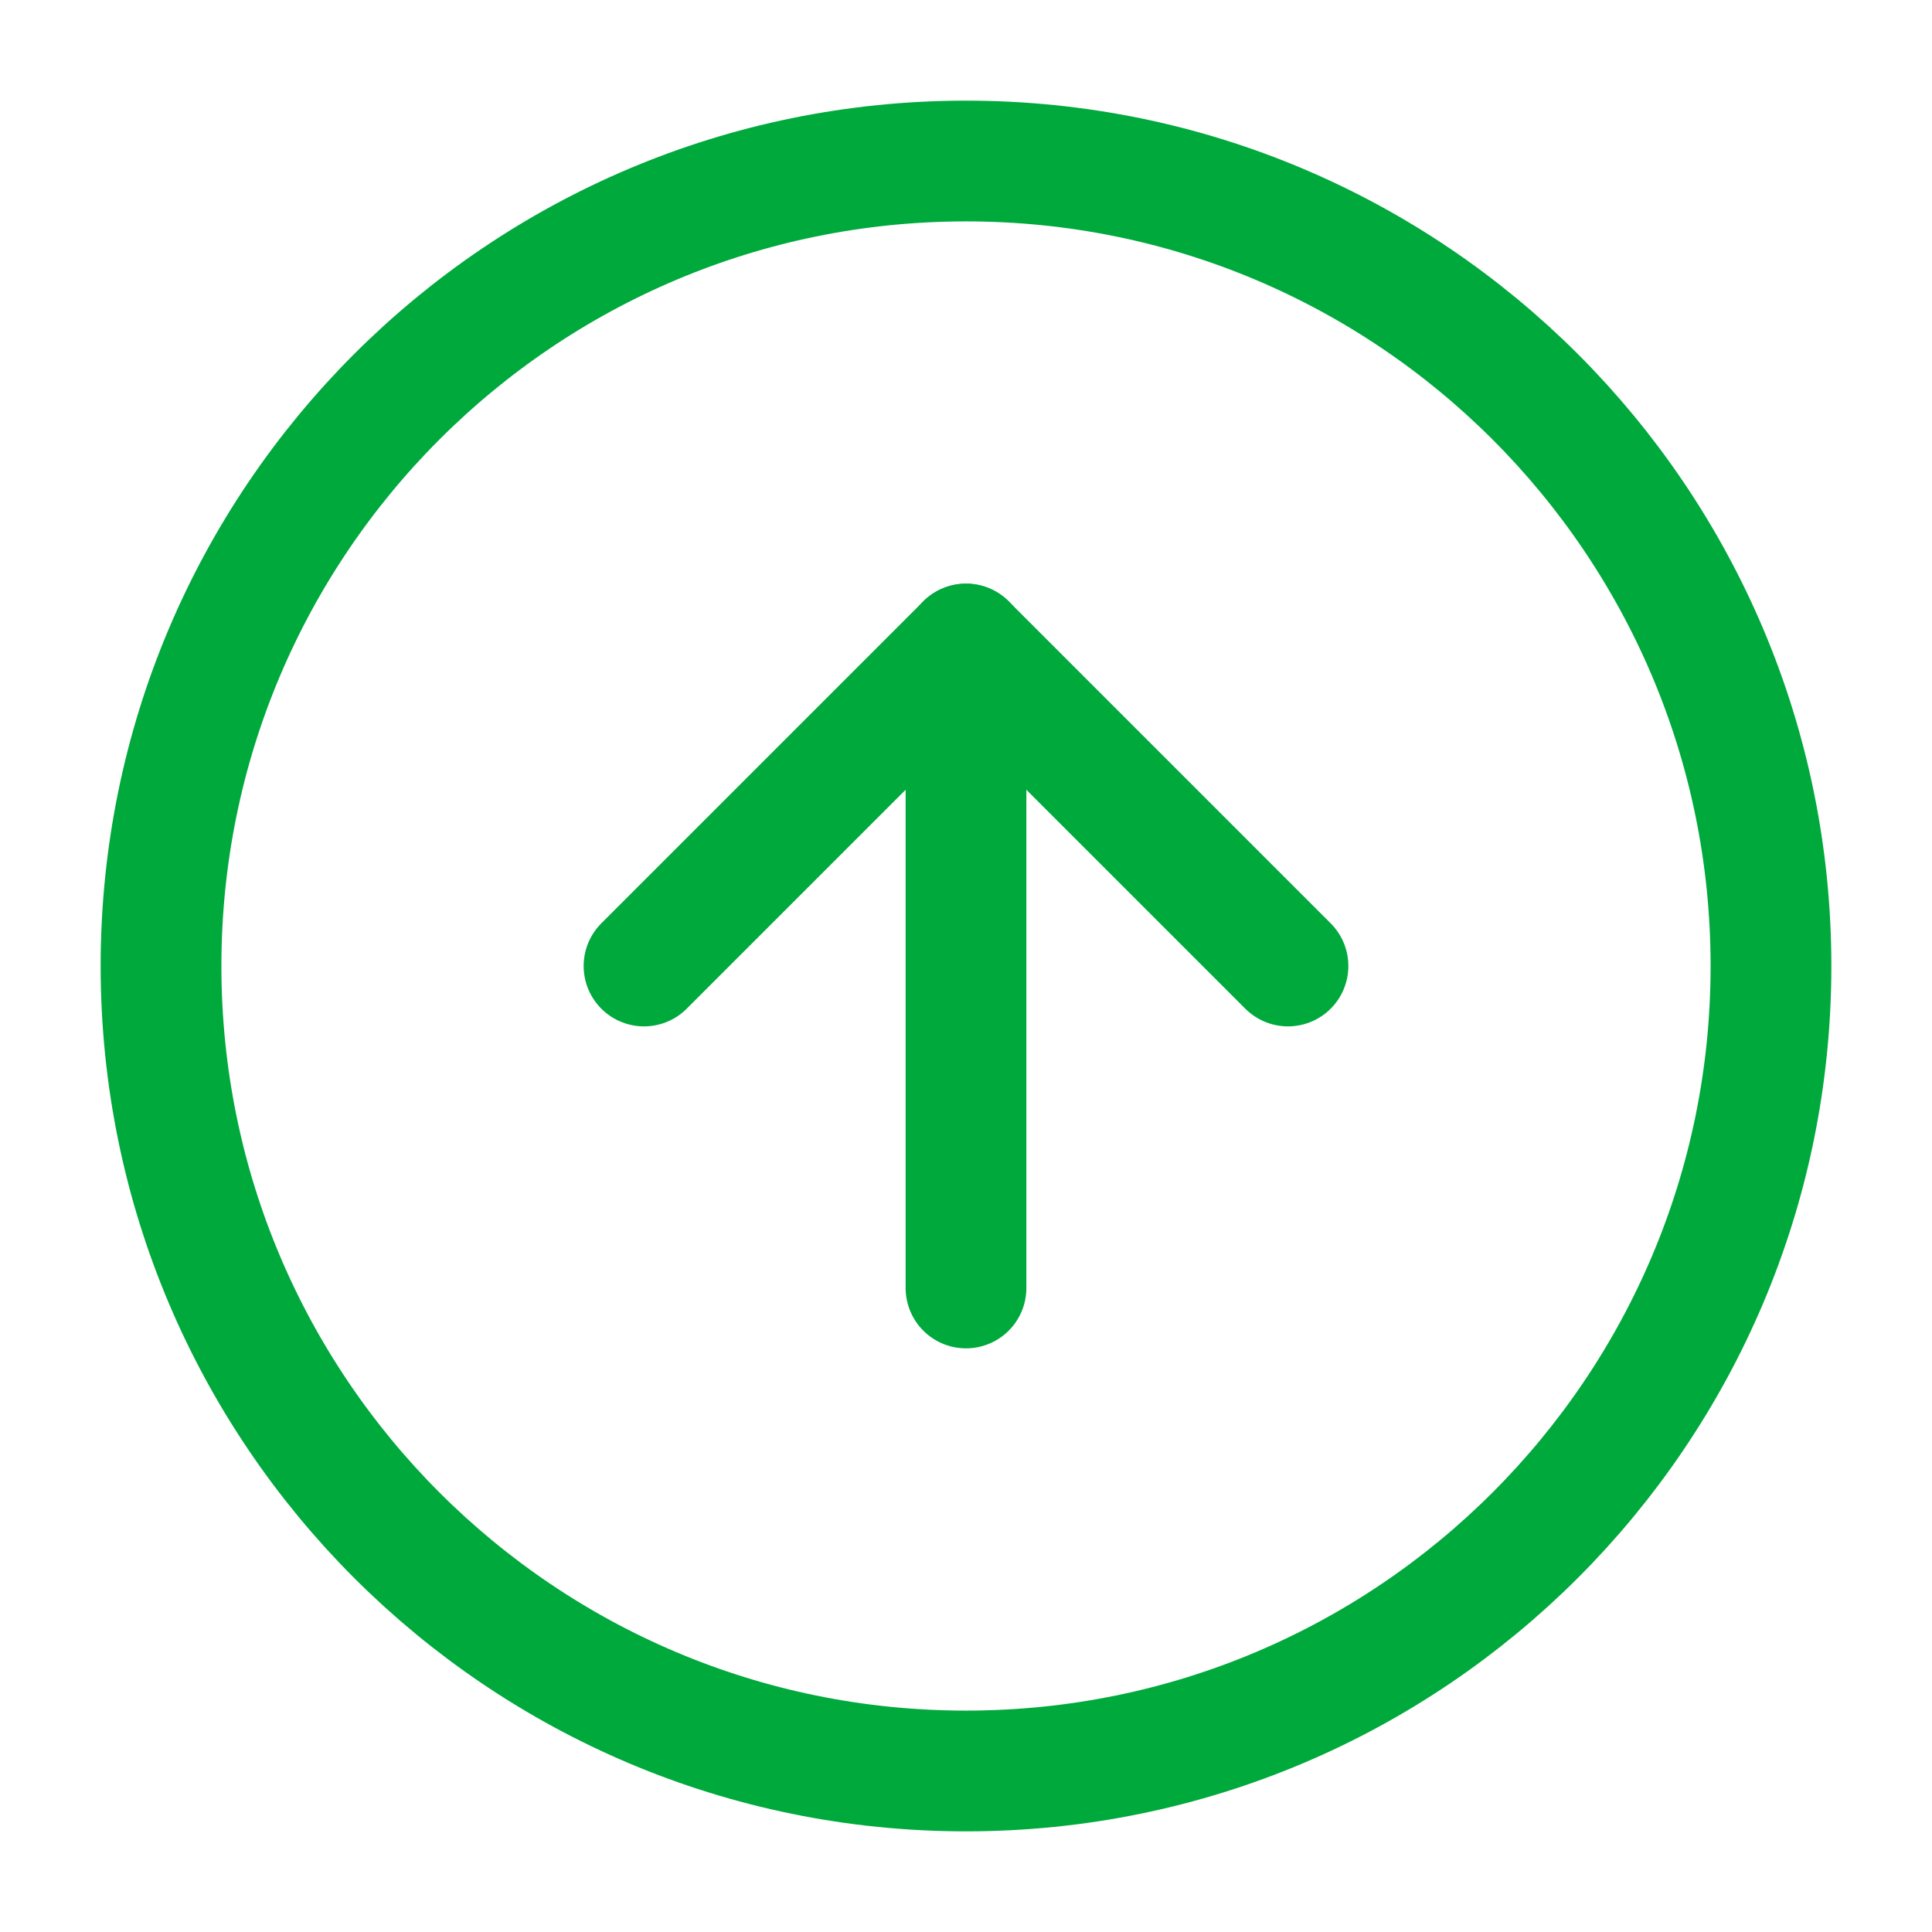<svg width="32" height="32" viewBox="0 0 32 32" fill="none" xmlns="http://www.w3.org/2000/svg">
  <path d="M16 2.667C8.636 2.667 2.667 8.636 2.667 16C2.667 23.364 8.636 29.333 16 29.333C23.364 29.333 29.333 23.364 29.333 16C29.333 8.636 23.364 2.667 16 2.667Z" stroke="#00A93C" stroke-width="2" stroke-linecap="round" stroke-linejoin="round"/>
  <path d="M21.333 16L16 10.667L10.667 16" stroke="#00A93C" stroke-width="2" stroke-linecap="round" stroke-linejoin="round"/>
  <path d="M16 21.333L16 10.667" stroke="#00A93C" stroke-width="2" stroke-linecap="round" stroke-linejoin="round"/>
</svg>
